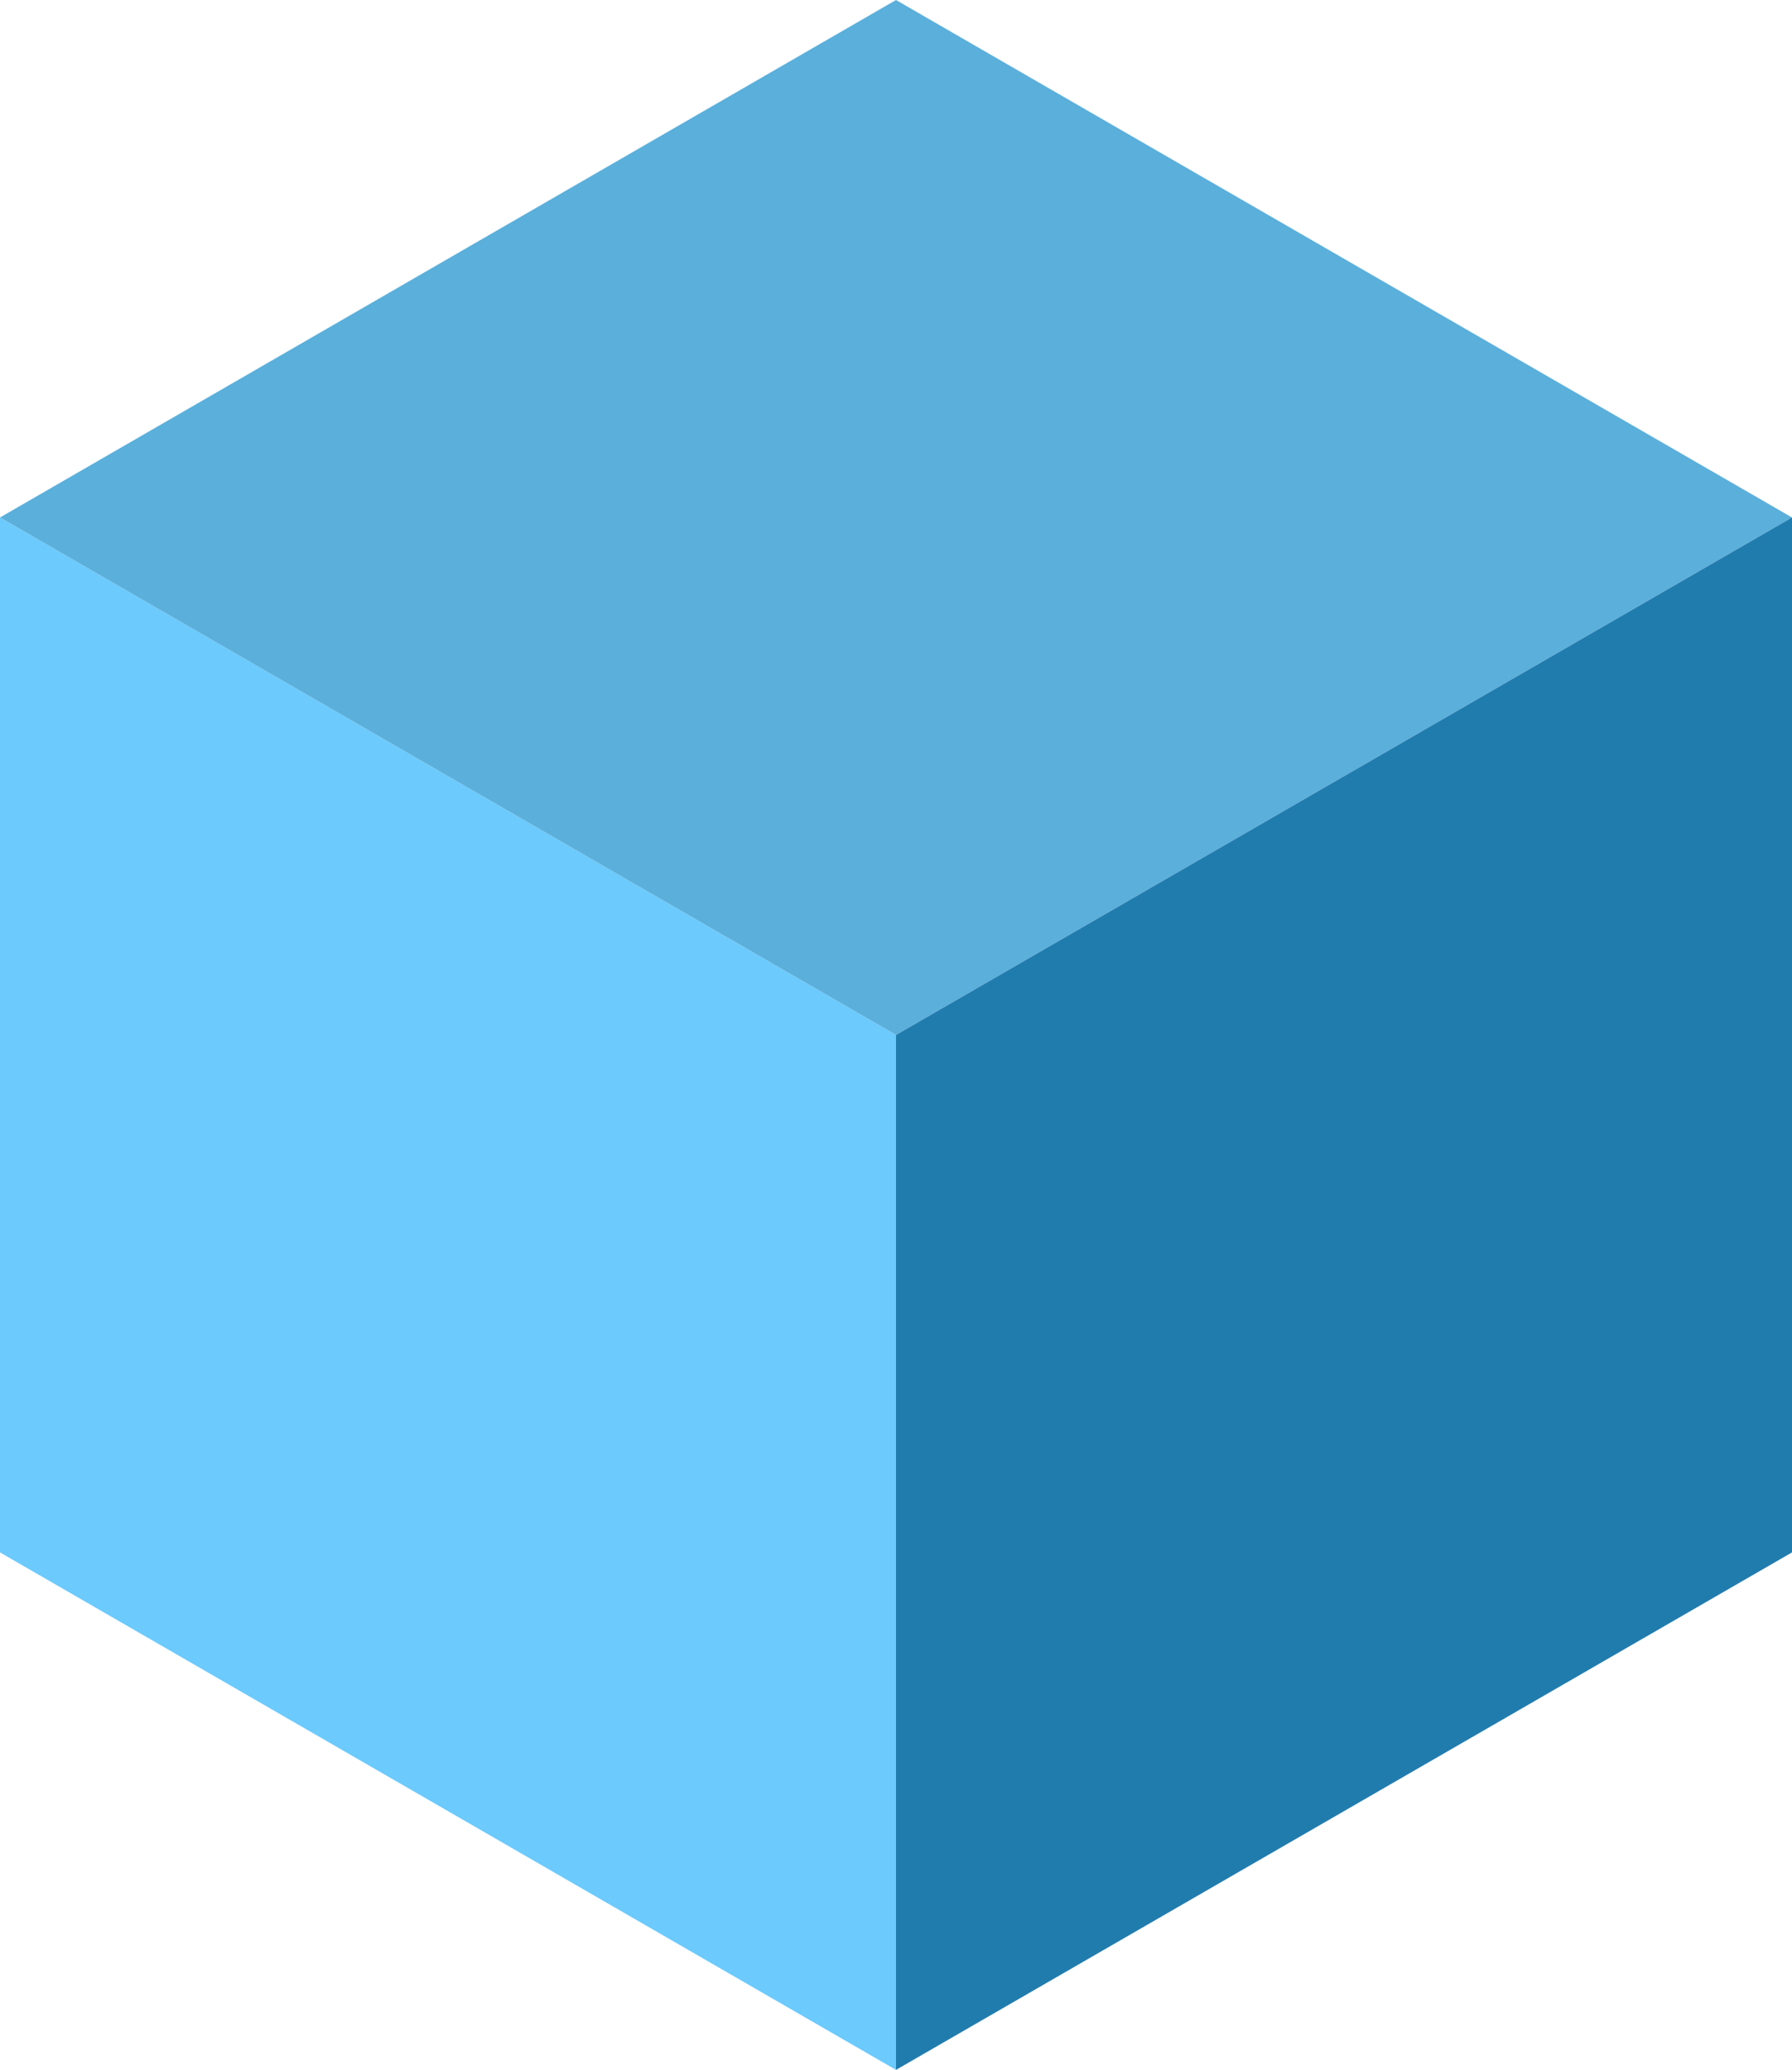 <?xml version="1.0" encoding="UTF-8" standalone="no"?>
<!-- Created with Inkscape (http://www.inkscape.org/) -->

<svg
   width="8.66mm"
   height="10mm"
   viewBox="0 0 8.66 10"
   version="1.1"
   id="svg1"
   xmlns="http://www.w3.org/2000/svg"
   xmlns:svg="http://www.w3.org/2000/svg">
  <defs
     id="defs1" />
  <g
     id="layer1"
     transform="translate(-56.292,-45)">
    <path
       style="fill:#6ccafc;fill-opacity:1;stroke-width:0.265"
       d="m 56.292,47.5 4.33,2.5 v 5 l -4.33,-2.5 z"
       id="path6" />
    <path
       style="fill:#5bafdb;fill-opacity:1;stroke-width:0.265"
       d="m 56.292,47.5 4.33,-2.5 4.33,2.5 -4.33,2.5 z"
       id="path7" />
    <path
       style="fill:#217cae;fill-opacity:1;stroke-width:0.265;stroke-dasharray:none"
       d="m 64.952,47.5 v 5 l -4.33,2.5 v -5 z"
       id="path8" />
  </g>
</svg>
